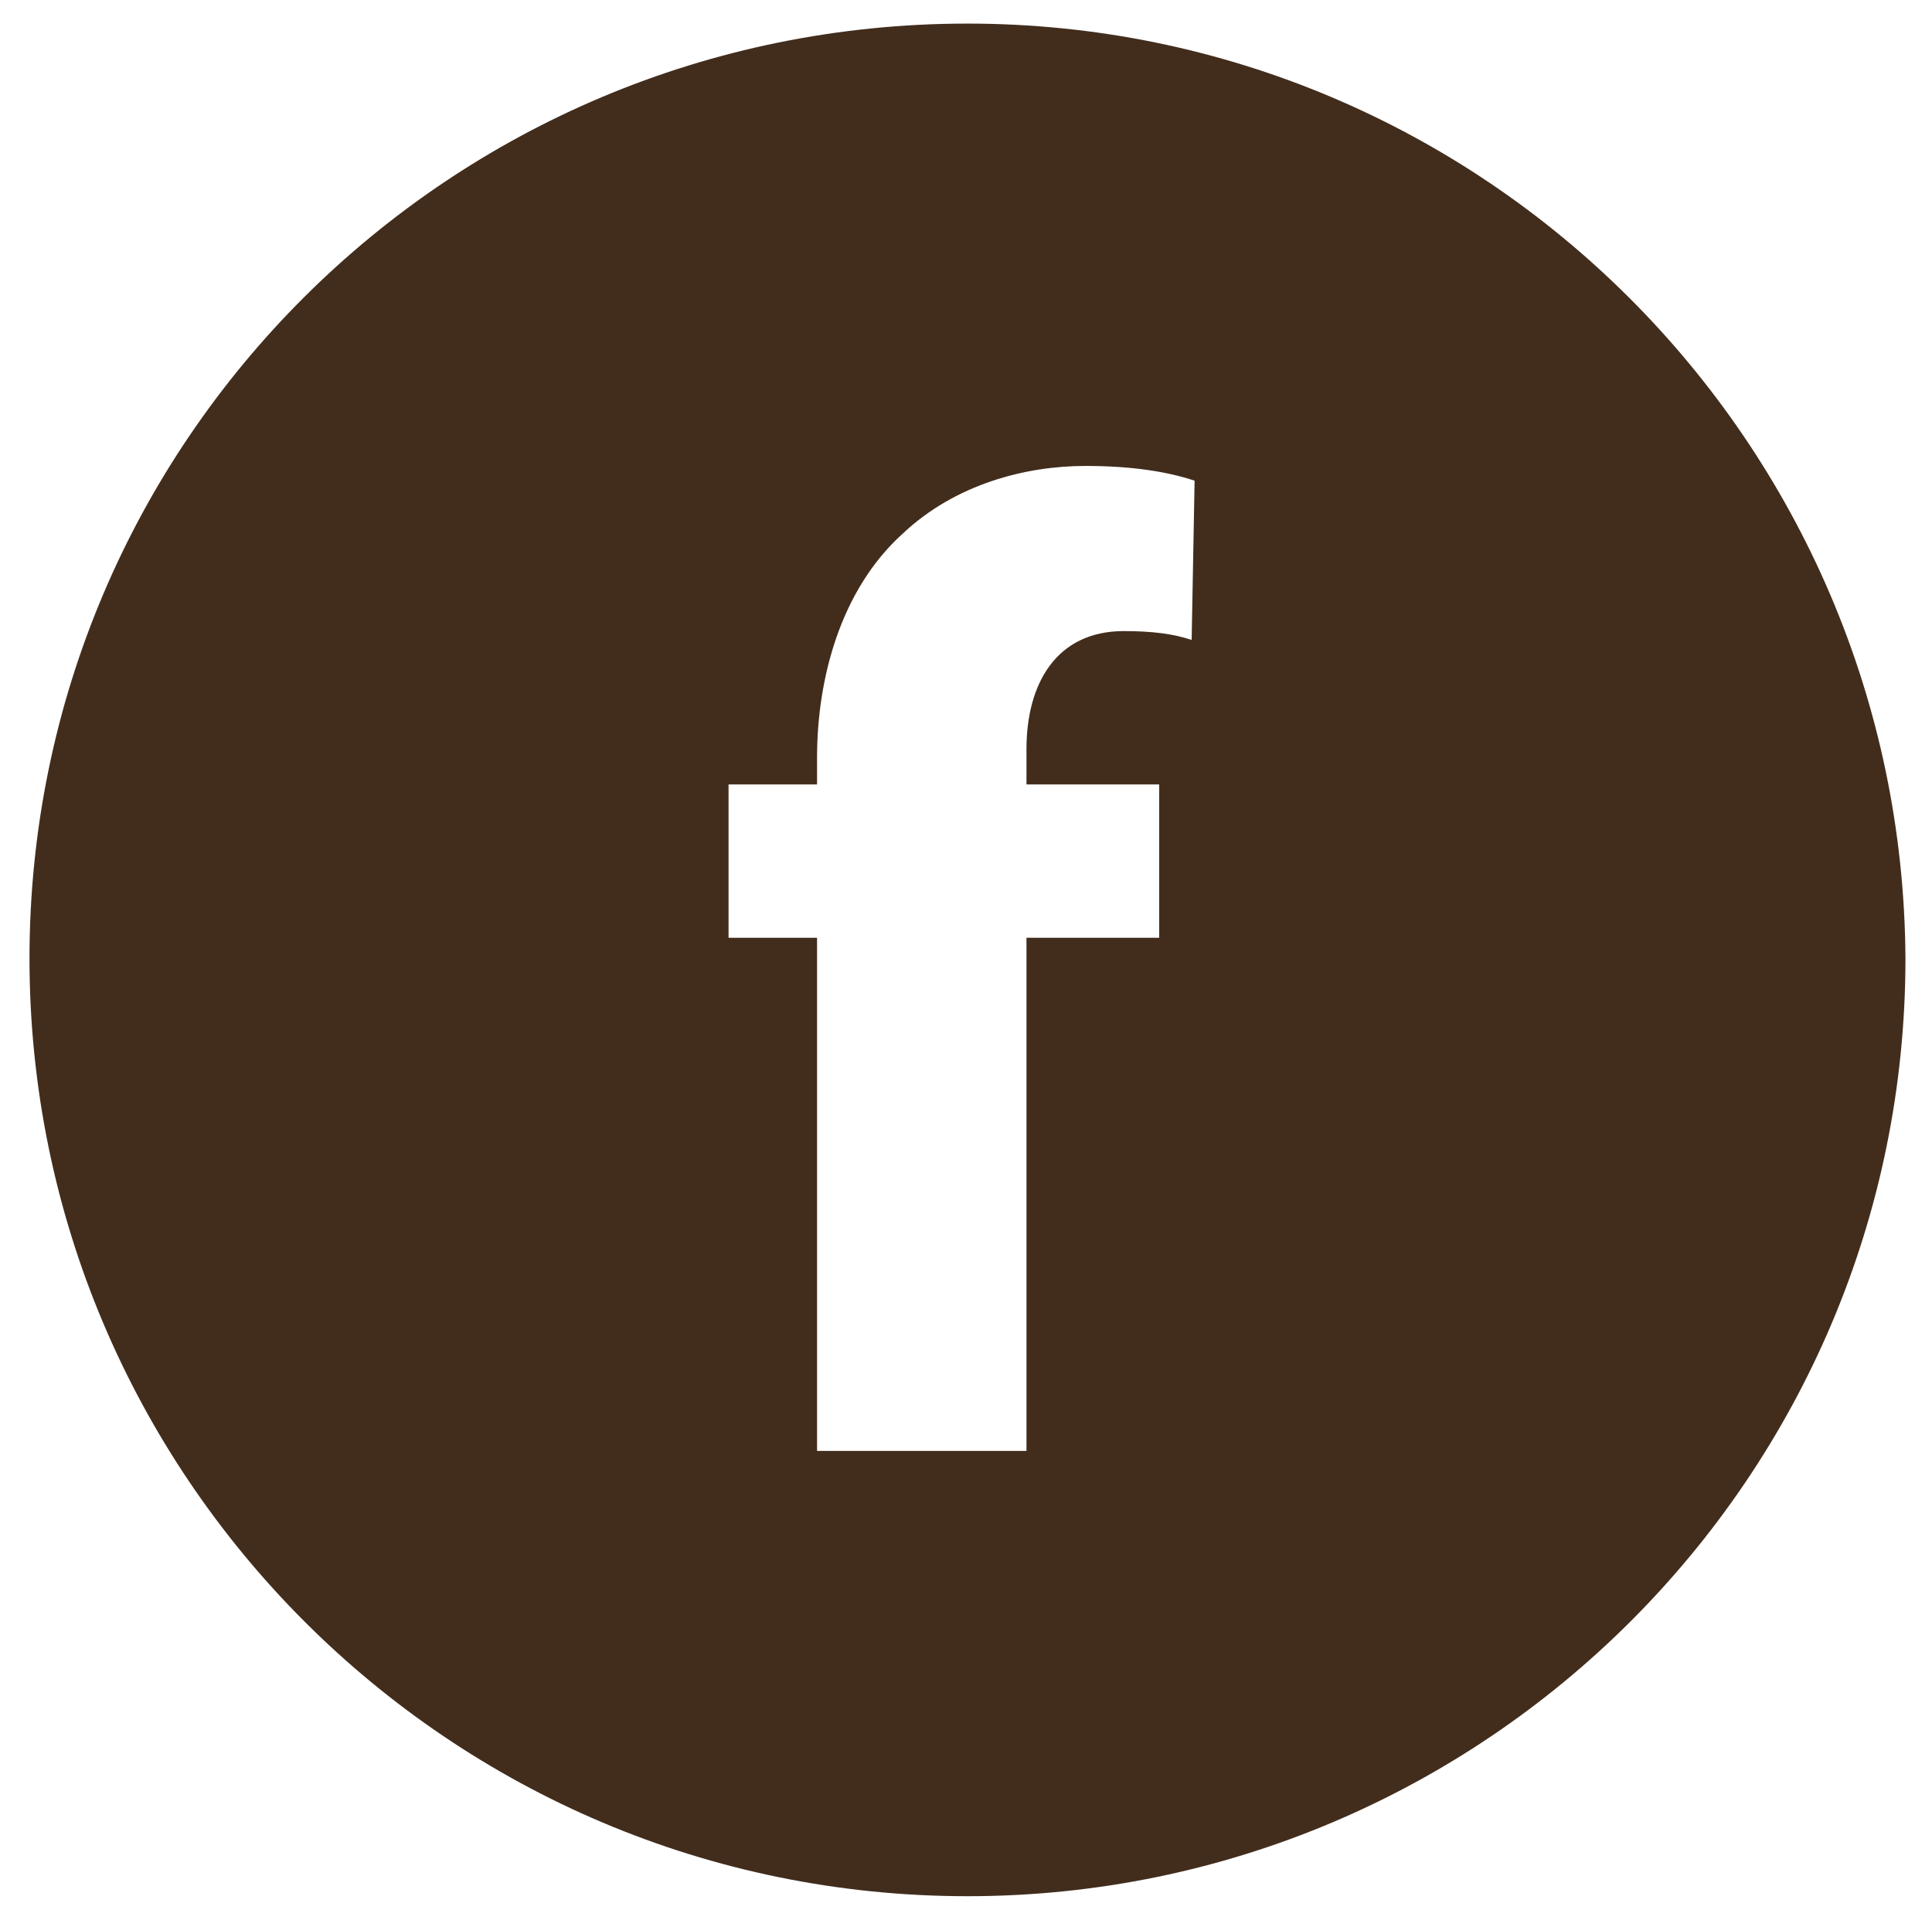 <?xml version="1.0" encoding="utf-8"?>
<!-- Generator: Adobe Illustrator 22.0.1, SVG Export Plug-In . SVG Version: 6.00 Build 0)  -->
<svg version="1.1" id="Capa_1" xmlns="http://www.w3.org/2000/svg" xmlns:xlink="http://www.w3.org/1999/xlink" x="0px" y="0px"
	 viewBox="0 0 65.5 65.1" style="enable-background:new 0 0 65.5 65.1;" xml:space="preserve">
<style type="text/css">
	.st0{fill:#422D1D;}
</style>
<path class="st0" d="M-34.9,1.1c-17.5,0-31.6,14.2-31.6,31.6c0,17.5,14.2,31.6,31.6,31.6c17.5,0,31.6-14.2,31.6-31.6
	C-3.3,15.2-17.4,1.1-34.9,1.1z M-20.7,42.5c-2.5,1.4-6.8,2.4-12.4-1.3c-2.7-1.8-4.3-3.7-5.7-5.1l0,0c0,0-0.1-0.1-0.1-0.1
	c0,0-0.1-0.1-0.1-0.1v0c-1.3-1.4-2.6-2.8-3.9-4.3c-3.3-3.8-2.8-9,0.5-11.1c0.1-0.1,0.3-0.2,0.4-0.3c0.9-0.4,2-0.4,3-0.7
	c1.3-0.3,3.7,5.5,2.2,6.1c-0.6,0.2-2.4,0.5-2.9,0.8c-0.4,0.3-0.2,1.1,0.2,1.6c1.1,1.3,2.8,2.8,4.1,4.1c0,0,0.1,0.1,0.1,0.1
	c0,0,0.1,0.1,0.1,0.1c1.3,1.3,2.8,3,4.1,4.1c0.5,0.4,1.3,0.6,1.6,0.2c0.4-0.5,0.6-2.3,0.8-2.9c0.5-1.6,6.3,0.9,6.1,2.2
	c-0.2,1-0.3,2.1-0.7,3c-0.1,0.2-0.2,0.3-0.3,0.4c-0.5,0.8-1.1,1.4-1.9,1.8c1.3,0,2.4-0.3,3.5-0.9c3-1.6,5.1-5.5,5.1-9.5
	c0-9.4-7.6-17.1-17-17.1c-9.4,0-17.1,7.6-17.1,17.1c0,9.4,7.7,17.1,17.1,17.1c0.7,0,1.2,0.5,1.2,1.2c0,0.7-0.5,1.2-1.2,1.2
	c-10.7,0-19.5-8.7-19.5-19.5c0-10.7,8.7-19.5,19.5-19.5c10.7,0,19.5,8.7,19.5,19.5C-14.3,34.9-16.3,40.1-20.7,42.5z"/>
<path class="st0" d="M32.8,0.8C15.2,0.8,1,15,1,32.5c0,17.5,14.2,31.8,31.8,31.8c17.5,0,31.8-14.2,31.8-31.8
	C64.5,15,50.3,0.8,32.8,0.8 M40.4,21.7c-0.6-0.2-1.3-0.3-2.3-0.3c-2.3,0-3.3,1.8-3.3,4v1.2h4.5v5.2h-4.5v17.4h-7.1V31.8h-3v-5.2h3
	v-0.9c0-2.7,0.8-5.7,2.9-7.6c1.8-1.7,4.2-2.3,6.2-2.3c1.6,0,2.8,0.2,3.7,0.5L40.4,21.7z"/>
<g>
	<path class="st0" d="M107.2,18.4c-1-3-2.2-4.4-3-4.4c-0.7,0-2,1.4-3,4.4c-0.5,1.5-0.9,3.1-1.2,5h8.3
		C108,21.6,107.6,19.9,107.2,18.4z"/>
	<path class="st0" d="M99.8,14.6c-4.7,1.3-8.5,4.5-10.7,8.8h8.1C97.7,19.9,98.6,16.8,99.8,14.6z"/>
	<path class="st0" d="M96.7,30.9c0-1.6,0.1-3.1,0.2-4.7H88c-0.4,1.5-0.7,3.1-0.7,4.7c0,1.6,0.2,3.2,0.7,4.7h8.9
		C96.8,34,96.7,32.5,96.7,30.9z"/>
	<path class="st0" d="M119.3,23.4c-2.1-4.3-6-7.5-10.7-8.8c1.2,2.2,2.1,5.3,2.6,8.8H119.3z"/>
	<path class="st0" d="M99.5,30.9c0,1.6,0.1,3.2,0.2,4.7h8.9c0.1-1.5,0.2-3.1,0.2-4.7c0-1.6-0.1-3.2-0.2-4.7h-8.9
		C99.6,27.7,99.5,29.3,99.5,30.9z"/>
	<path class="st0" d="M89.1,38.4c2.1,4.3,6,7.5,10.7,8.8c-1.2-2.2-2.1-5.3-2.6-8.8H89.1z"/>
	<path class="st0" d="M111.5,26.2c0.1,1.5,0.2,3.1,0.2,4.7c0,1.6-0.1,3.1-0.2,4.7h8.9c0.4-1.5,0.7-3.1,0.7-4.7
		c0-1.6-0.2-3.2-0.7-4.7H111.5z"/>
	<path class="st0" d="M103.7-0.6c-17.8,0-32.2,14.4-32.2,32.2c0,17.8,14.4,32.2,32.2,32.2c17.8,0,32.3-14.4,32.3-32.2
		C136,13.9,121.6-0.6,103.7-0.6z M122.8,37.4c0,0.1,0,0.1-0.1,0.2c-2.7,7.6-10,13-18.5,13c-8.5,0-15.8-5.4-18.5-13
		c0-0.1,0-0.1-0.1-0.2c-0.7-2-1.1-4.2-1.1-6.5c0-2.3,0.4-4.4,1.1-6.5c0-0.1,0-0.1,0.1-0.2c2.7-7.6,10-13,18.5-13
		c8.5,0,15.8,5.4,18.5,13c0,0.1,0.1,0.1,0.1,0.2c0.7,2,1.1,4.2,1.1,6.5C123.9,33.2,123.5,35.3,122.8,37.4z"/>
	<path class="st0" d="M101.2,43.4c1,3,2.2,4.4,3,4.4c0.8,0,2-1.4,3-4.4c0.5-1.5,0.9-3.1,1.2-5h-8.3
		C100.4,40.2,100.7,41.9,101.2,43.4z"/>
	<path class="st0" d="M108.6,47.2c4.7-1.3,8.6-4.5,10.7-8.8h-8.1C110.7,41.8,109.8,44.9,108.6,47.2z"/>
</g>
</svg>
